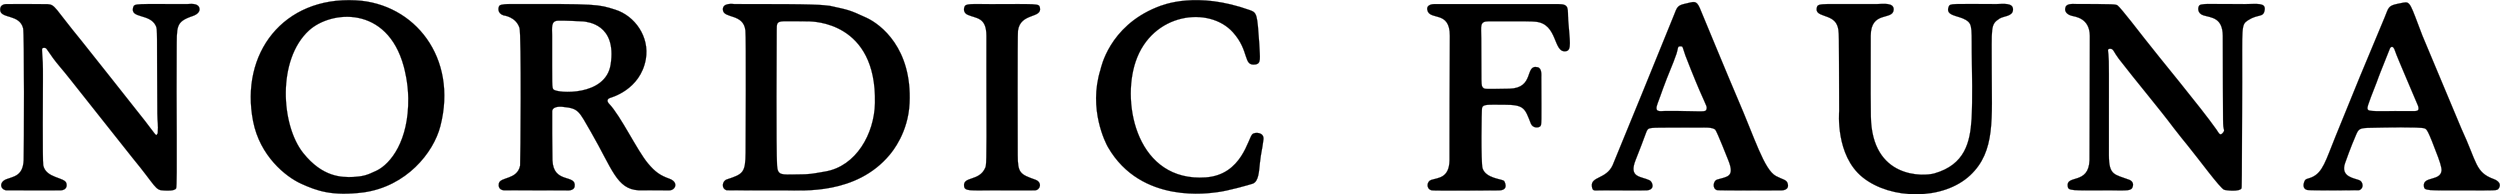 <svg style="fill-rule:evenodd;clip-rule:evenodd;stroke-linejoin:round;stroke-miterlimit:2;" xml:space="preserve" xmlns:xlink="http://www.w3.org/1999/xlink" xmlns="http://www.w3.org/2000/svg" version="1.1" viewBox="0 0 13168 1024" height="100%" width="100%">
    <g transform="matrix(1,0,0,1,-302.959,-541.644)">
        <path style="stroke:rgb(32,31,31);stroke-width:1px;" d="M2219.117,1554.907C2050.932,1576.334 1971.195,1546.379 1890.09,1509.858C1806.517,1472.226 1671.408,1362.378 1635.947,1180.066C1566.545,823.252 1794.559,523.013 2177.141,543.278C2486.471,559.663 2715.968,844.894 2622.374,1206.758C2586.06,1347.16 2443.319,1522.961 2219.118,1554.908L2219.117,1554.907ZM2164.142,1473.743C2211.054,1470.031 2229.757,1468.08 2286.657,1440.285C2361.329,1403.809 2456.488,1282.199 2453.273,1057.959C2452.087,975.221 2433.271,905.444 2429.791,892.539C2342.282,568.029 2046.035,596.87 1930.705,701.958C1762.825,854.928 1782.34,1200.336 1900.346,1347.815C2002.163,1475.061 2102.28,1476.329 2164.142,1473.743ZM4674.753,572.397C4773.852,594.389 4774.643,592.476 4866.686,634.969C4942.622,670.026 5107.504,795.917 5093.885,1084.979C5086.566,1240.336 5003.682,1339.62 4988.703,1357.563C4813.654,1567.249 4531.429,1544.464 4443.553,1544.565C4418.508,1544.594 4133.832,1544.921 4130.496,1543.927C4100.685,1535.049 4106.231,1494.729 4131.4,1486.529C4216.861,1458.688 4229.507,1451.063 4230.056,1344.71C4230.321,1293.345 4233.181,739.56 4229.166,702.644C4219.262,611.581 4115.377,641.127 4110.587,594.329C4106.405,553.471 4167.186,562.987 4170.533,562.979C4628.369,561.963 4628.258,567.679 4674.754,572.396L4674.753,572.397ZM4566.205,654.385C4555.311,654.25 4451.6,652.966 4430.024,653.806C4392.988,655.248 4394.268,666.115 4394.077,703.062C4393.783,759.873 4390.807,1335.787 4395.941,1413.206C4399.547,1467.589 4419.5,1460.867 4498.231,1460.37C4574.538,1459.888 4574.102,1457.739 4649.288,1445.029C4812.675,1417.41 4907.841,1245.948 4911.428,1085.416C4921.073,653.829 4581.072,655.745 4566.205,654.385ZM3269.267,1104.773C3268.629,1104.807 3217.162,1096.466 3211.539,1125.628C3210.679,1130.089 3211.948,1356.421 3213,1385.699C3217.529,1511.721 3339.147,1457.057 3329.861,1523.049C3326.161,1549.345 3289.288,1544.678 3283.191,1544.668C3257.013,1544.626 2956.72,1544.145 2955.967,1544.059C2952.497,1543.662 2924.548,1540.468 2930.175,1508.83C2936.793,1471.62 3027.187,1490.21 3042.447,1413.869C3044.371,1404.241 3049.614,721.054 3039.237,688.779C3020.186,629.527 2956.678,623.262 2954.988,622.711C2920.627,611.509 2926.577,579.762 2933.728,571.419C2940.82,563.145 2978.883,563.034 2982.871,563.022C3451.44,561.652 3452.765,563.812 3543.126,592.257C3647.675,625.168 3725.17,735.739 3704.786,852.942C3676.339,1016.497 3518.307,1056.51 3515.158,1057.801C3491.432,1067.521 3509.368,1086.183 3511.054,1087.937C3572.827,1152.211 3658.694,1333.925 3716.273,1402.368C3754.586,1447.91 3780.622,1465.583 3828.641,1482.841C3879.004,1500.942 3861.471,1543.615 3829.001,1544.43C3828.911,1544.432 3671.081,1544.341 3665.601,1544.015C3550.832,1537.192 3527.846,1431.629 3415.853,1237.633C3351.232,1125.695 3351.08,1113.009 3269.268,1104.772L3269.267,1104.773ZM3378.04,654.714C3367.196,654.128 3278.949,649.357 3242.357,650.543C3204.037,651.785 3211.095,686.34 3211.139,730.364C3211.412,1001.379 3209.604,1003.6 3218.872,1013.162C3237.7,1032.588 3492.936,1051.516 3519.32,881.271C3552.584,666.633 3393.255,657.815 3378.039,654.714L3378.04,654.714ZM1133.592,1244.995C1137.505,1192.27 1132.026,1192.483 1131.64,1139.853C1128.412,699.257 1133.462,698.132 1123.266,676.98C1091.872,611.851 987.231,640.922 1004.192,580.449C1010.58,557.675 1020.6,563.843 1290.059,562.988C1302.466,562.949 1343.697,556.292 1352.431,581.321C1362.775,610.966 1323.194,624.368 1318.977,625.796C1226.258,657.191 1234.847,679.457 1233.558,812.25C1231.203,1054.88 1237.742,1520.27 1230.916,1533.386C1222.656,1549.257 1180.149,1545.292 1167.276,1545.133C1118.385,1544.531 1126.461,1525.41 1001.201,1373.747C988.385,1358.23 988.815,1358.056 844.822,1176.697C656.424,939.41 657.34,939.221 619.962,895.154C556.286,820.084 551.981,794.684 539.296,793.735C524.173,792.603 523.696,797.18 524.572,812.122C527.624,864.18 529.732,863.918 529.145,962.43C528.931,998.402 526.587,1391.606 530.799,1412.088C545.15,1481.864 645.331,1474.057 652.88,1507.433C661.091,1543.738 624.859,1544.43 620.945,1544.504C611.714,1544.68 336.257,1544.503 335.001,1544.255C302.347,1537.821 298.387,1500.551 335.906,1485.711C372.267,1471.33 424.064,1469.516 427.386,1385.537C429.746,1325.876 431.015,715.309 424.732,690.555C405.401,614.397 306.265,642.169 303.528,593.974C301.872,564.822 330.696,563.281 334.172,563.095C337.748,562.904 542.617,562.713 553.056,563.393C595.007,566.123 588.321,581.215 732.118,756.264C761.549,792.091 1023.812,1124.347 1027.466,1128.809C1085.067,1199.137 1120.604,1253.17 1126.253,1253.264C1129.939,1253.325 1129.908,1244.932 1133.593,1244.993L1133.592,1244.995ZM12011.593,1030.657C12011.399,979 12010.792,734.78 12010.75,730.306C12009.862,635.252 11952.357,635.097 11910.317,623.116C11875.388,613.161 11878.28,580.194 11887.465,569.898C11894.62,561.878 11934.222,562.51 11938.333,562.575C11948.095,562.731 11948.052,562.877 12129.384,563.058C12191.1,563.12 12237.768,553.87 12231.525,594.313C12224.967,636.795 12197.784,613.364 12143.265,648.758C12106.724,672.48 12113.811,682.157 12113.146,976.082C12111.89,1531.241 12110.413,1531.303 12109.668,1532.989C12100.857,1552.931 12028.856,1545.199 12017.852,1541.16C11996.506,1533.325 11884.101,1379.302 11824.986,1306.984C11819.162,1299.859 11771.972,1242.13 11753.268,1217.043C11677.988,1116.076 11550.038,964.387 11463.03,851.284C11436.868,817.276 11435.322,799.012 11419.506,798.635C11400.535,798.183 11406.723,807.26 11408.291,826.077C11412.611,877.904 11410.515,877.821 11410.972,1358.336C11411.074,1466.229 11439.999,1459.191 11517.639,1488.317C11520.546,1489.407 11542.8,1497.756 11537.414,1521.708C11531.12,1549.696 11509.82,1544.412 11419.497,1544.492C11209.081,1544.676 11197.074,1547.902 11193.713,1521.786C11185.848,1460.676 11304.506,1515.195 11308.72,1385.571C11308.799,1383.13 11310.436,735.135 11310.371,730.356C11309.093,635.982 11233.769,630.12 11213.718,624.531C11209.43,623.336 11170.269,612.419 11182.886,578.211C11190.086,558.689 11227.325,562.64 11228.389,562.642C11446.343,562.904 11447.456,563.562 11457.526,570.939C11473.586,582.705 11586.885,729.301 11597.758,743.37C11669.526,836.229 11897.003,1109.435 11977.195,1223.572C11991.897,1244.498 11995.871,1259.913 12012.072,1240.013C12022.765,1226.878 12015.042,1225.167 12013.707,1208.119C12012.183,1188.668 12012.043,1189.039 12011.592,1030.657L12011.593,1030.657ZM12933.787,561.121C12943.417,559.315 12952.973,557.125 12962.603,555.318C12999.428,548.41 12999.106,564.333 13062.096,728.708C13065.531,737.671 13262.501,1207.965 13267.817,1219.398C13351.513,1399.39 13339.752,1448.666 13438.737,1485.045C13442.893,1486.572 13485.118,1502.091 13464.428,1534.069C13455.924,1547.212 13449.525,1544.557 13289.766,1544.604C13084.501,1544.665 13072.671,1547.497 13069.806,1522.333C13063.68,1468.525 13158.005,1497.035 13163.017,1439.829C13164.583,1421.955 13147.108,1375.414 13145.081,1370.016C13090.389,1224.359 13085.643,1222.572 13073.036,1217.828C13050.68,1209.414 12845.393,1213.729 12825.6,1214.145C12738.133,1215.983 12729.808,1212.878 12714.419,1248.267C12682.893,1320.768 12659.185,1388.963 12654.869,1401.376C12629.007,1475.767 12708.244,1480.078 12731.982,1491.598C12749.574,1500.135 12756.077,1534.314 12728.842,1543.636C12726.583,1544.409 12469.018,1546.118 12455.031,1542.375C12430.147,1535.717 12436.633,1510.232 12437.409,1507.181C12444.702,1478.527 12454.173,1486.633 12481.158,1474.485C12537.52,1449.113 12552.748,1387.963 12604.009,1261.515C12731.645,946.673 12731.938,947.173 12863.159,633.446C12884.375,582.722 12880.039,571.627 12933.788,561.121L12933.787,561.121ZM12821.64,974.702C12769.081,1108.54 12768.589,1111.581 12776.773,1120.649C12786.589,1131.526 12875.059,1125.152 13003.087,1126.698C13033.109,1127.06 13047.95,1128.914 13039.591,1100.071C13037.851,1094.065 12926.459,837.355 12919.23,813.252C12906.855,771.991 12892.749,793.776 12891.637,796.124C12886.985,805.946 12888.167,806.317 12841.304,922.304C12830.769,948.379 12831.503,948.422 12821.64,974.703L12821.64,974.702ZM9262.565,1213.862C8995.253,1213.719 8991.5,1211.533 8980.706,1225.414C8973.095,1235.202 8969.996,1254.875 8918.209,1384.347C8880.281,1479.173 8946.713,1469.114 8991.692,1491.254C9007.206,1498.89 9023.476,1541.589 8975.685,1544.479C8956.079,1545.665 8956.18,1544.35 8730.168,1544.454C8701.206,1544.467 8690.761,1550.841 8687.529,1522.333C8681.669,1470.639 8763.349,1484.952 8796.802,1412.112C8806.283,1391.469 9091.129,693.22 9118.911,623.735C9135.977,581.053 9136.351,570.157 9179.415,560.969C9224.804,551.286 9236.819,540.616 9255.875,583.049C9256.295,583.985 9419.008,977.064 9454.06,1057.82C9546.33,1270.405 9594.913,1435.461 9657.695,1468.858C9692.419,1487.329 9712.452,1487.346 9718.618,1506.744C9730.592,1544.41 9689.707,1544.576 9685.694,1544.592C9658.521,1544.702 9352.976,1545.937 9346.033,1543.17C9318.526,1532.21 9329.014,1492.884 9346.915,1487.566C9400.436,1471.664 9441.049,1474.157 9407,1387.931C9401.839,1374.862 9348.16,1238.928 9338.45,1226.223C9326.083,1210.04 9273.624,1213.86 9262.564,1213.861L9262.565,1213.862ZM9117.319,868.862C9058.073,1012.957 9058.29,1023.219 9033.935,1086.557C9014.969,1135.881 9046.065,1126.444 9071.443,1126.245C9275.507,1124.646 9288.79,1137.631 9292.158,1113.127C9294.575,1095.543 9285.097,1097.705 9208.976,907.448C9177.282,828.233 9177.762,828.232 9168.171,797.848C9164.83,787.263 9164.415,785.441 9153.408,785.62C9137.746,785.875 9143.229,793.5 9133.988,823.395C9132.844,827.096 9132.753,826.763 9117.321,868.862L9117.319,868.862ZM10687.64,1167.478C10693.244,1068.769 10689.841,903.433 10689.369,880.478C10685.456,690.35 10697.459,670.921 10656.555,646.148C10617.762,622.653 10547.551,626.875 10566.962,576.925C10574.298,558.047 10581.732,563.146 10818.831,562.951C10853.129,562.923 10908.717,553.49 10905.867,594.173C10903.441,628.812 10856.021,626.02 10835.242,639.414C10785.702,671.346 10794.301,683.539 10793.866,907.832C10793.368,1164.795 10815.221,1339.108 10680.156,1465.196C10537.735,1598.151 10261.91,1594.956 10113.539,1475.555C9969.502,1359.642 9990.172,1130.879 9990.15,1126.223C9988.168,706.755 9992.314,705.204 9978.641,672.979C9952.908,612.332 9856.144,634.942 9873.19,578.719C9880.11,555.894 9909.263,564.808 10190.844,562.947C10219.514,562.758 10281.224,552.9 10277.206,594.248C10271.717,650.741 10157.08,596.835 10156.536,730.389C10155.372,1016.36 10156.782,1119.806 10157.243,1153.665C10161.766,1485.629 10436.107,1470.837 10491.525,1454.976C10653.58,1408.596 10679.811,1290.12 10687.639,1167.479L10687.64,1167.478ZM6935.835,771.667C6938.95,848.342 6947.557,876.94 6914.614,881.414C6849.249,890.29 6885.902,810.908 6797.011,711.931C6671.517,572.198 6371.918,608.218 6284.738,866.224C6208.045,1093.192 6295.141,1501.847 6654.567,1475.905C6845.467,1462.126 6876.178,1269.523 6899.709,1247.921C6911.746,1236.871 6962.964,1236.386 6957.894,1276.633C6950.136,1338.218 6946.261,1337.44 6939.262,1398.972C6934.336,1442.279 6933.493,1497.748 6901.148,1509.229C6890.889,1512.871 6767.138,1548.816 6710.367,1554.473C6681.956,1557.304 6314.319,1621.47 6138.429,1316.184C6126.97,1296.296 6033.995,1117.365 6099.131,909.052C6101.61,901.125 6143.382,682.033 6395.617,579.91C6432.054,565.158 6605.91,494.769 6886.763,595.018C6924.401,608.453 6925.09,617.425 6935.833,771.667L6935.835,771.667ZM8421.55,948.788C8422.342,1197.092 8423.921,1199.191 8415.373,1207.3C8406.256,1215.948 8375.996,1217.39 8366.207,1192.55C8334.199,1111.328 8331.901,1093.336 8225.037,1093.261C8135.746,1093.199 8115.565,1090.128 8109.225,1109.881C8106.635,1117.95 8102.978,1399.713 8111.902,1427.893C8128.913,1481.611 8213.406,1483.902 8225.435,1494.405C8225.855,1494.771 8255.467,1544.224 8197.668,1544.632C8169.337,1544.832 7854.04,1547.056 7843.516,1544.247C7812.741,1536.033 7818.229,1497.039 7840.563,1489.499C7876.589,1477.336 7936.236,1481.046 7937.738,1385.622C7938.499,1337.261 7936.565,1293.582 7939.381,730.362C7940.063,593.922 7831.709,652.592 7820.734,593.533C7815.24,563.966 7852.626,563.248 7856.37,563.176C7857.873,563.147 8295.772,563.566 8511.719,563.139C8572.045,563.02 8558.846,588.357 8563.228,648.669C8571.139,757.565 8582.058,805.633 8552.45,811.248C8481.564,824.69 8511.331,665.656 8389.477,655.948C8369.835,654.383 8357.95,653.436 8143.182,654.089C8095.406,654.234 8104.718,678.756 8105.268,743.976C8107.333,988.782 8102.048,992.137 8115.335,1004.075C8123.503,1011.414 8124.808,1011.06 8252.509,1008.712C8388.028,1006.221 8331.945,879.31 8402.073,895.667C8425.844,901.212 8421.349,939.24 8421.549,948.79L8421.55,948.788ZM5726.832,1544.616L5522.061,1544.521C5414.913,1544.354 5384.569,1549.466 5380.981,1522.8C5373.675,1468.496 5460.97,1498.169 5492.224,1425.623C5497.828,1412.614 5500.078,1412.203 5498.6,1057.979C5497.915,893.908 5498.938,894.294 5498.549,730.344C5498.314,631.338 5445.826,640.106 5399.915,619.661C5396.673,618.217 5373.328,607.821 5382.296,578.951C5388.4,559.298 5413.337,563.26 5522.046,563.291C5765.839,563.361 5775.261,559.249 5780.248,580.515C5794.457,641.102 5677.592,606.448 5664.876,703.693C5662.003,725.667 5663.436,1305.938 5663.565,1358.307C5663.8,1453.413 5676.163,1459.352 5756.589,1488.103C5794.062,1501.499 5783.559,1543.13 5753.709,1544.488C5744.76,1544.895 5735.783,1544.21 5726.834,1544.617L5726.832,1544.616Z"></path>
    </g>
</svg>
